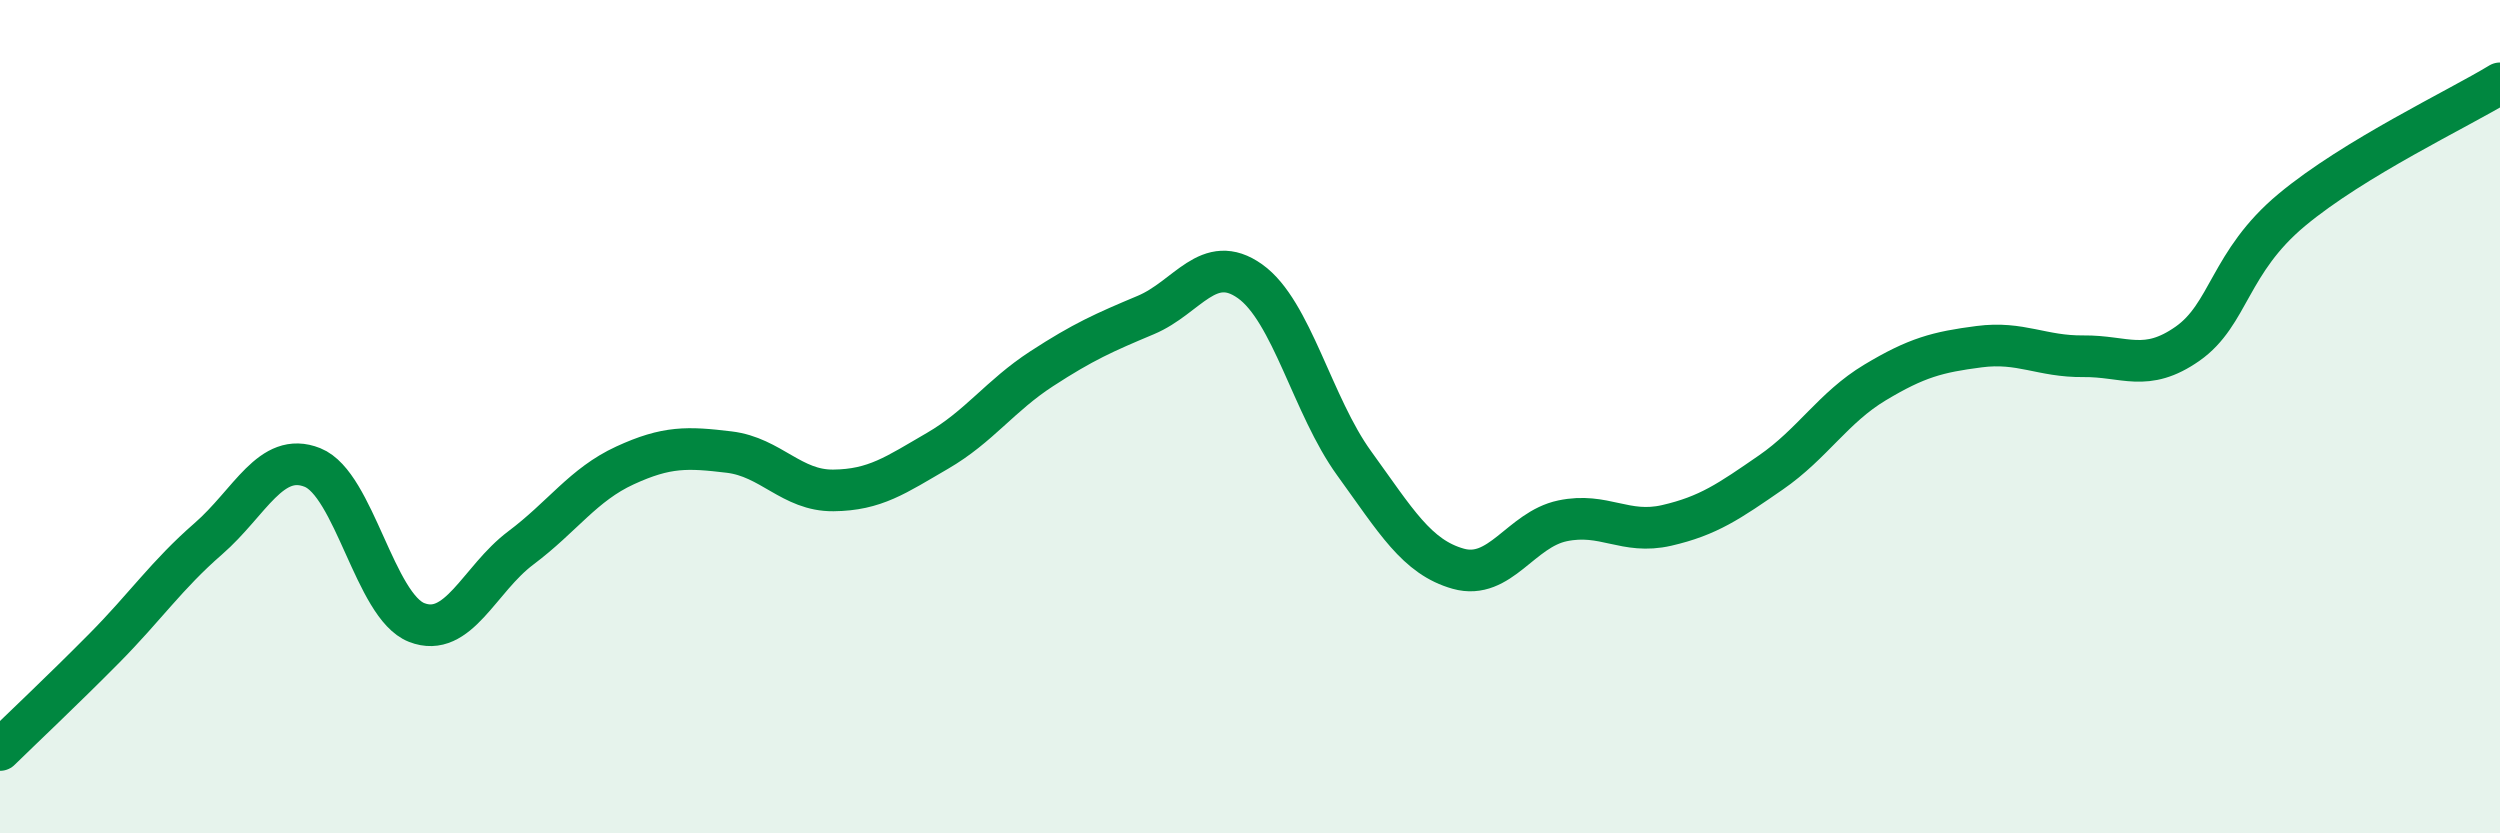 
    <svg width="60" height="20" viewBox="0 0 60 20" xmlns="http://www.w3.org/2000/svg">
      <path
        d="M 0,18 C 0.5,17.51 1.5,16.57 2.5,15.56 C 3.5,14.55 4,13.8 5,12.93 C 6,12.06 6.5,10.82 7.5,11.22 C 8.5,11.62 9,14.55 10,14.94 C 11,15.33 11.5,13.9 12.5,13.15 C 13.5,12.4 14,11.63 15,11.17 C 16,10.71 16.5,10.73 17.5,10.85 C 18.5,10.97 19,11.78 20,11.77 C 21,11.76 21.5,11.4 22.5,10.82 C 23.5,10.24 24,9.5 25,8.85 C 26,8.2 26.5,7.98 27.5,7.56 C 28.5,7.14 29,6.04 30,6.75 C 31,7.46 31.5,9.74 32.5,11.12 C 33.5,12.5 34,13.37 35,13.65 C 36,13.93 36.5,12.71 37.5,12.5 C 38.5,12.29 39,12.84 40,12.61 C 41,12.38 41.5,12.03 42.5,11.34 C 43.5,10.65 44,9.78 45,9.18 C 46,8.58 46.5,8.45 47.5,8.32 C 48.5,8.19 49,8.56 50,8.55 C 51,8.54 51.5,8.95 52.5,8.25 C 53.5,7.55 53.5,6.29 55,5.04 C 56.5,3.79 59,2.61 60,2L60 20L0 20Z"
        fill="#008740"
        opacity="0.1"
        stroke-linecap="round"
        stroke-linejoin="round"
      />
      <path
        d="M 0,18 C 0.5,17.51 1.5,16.57 2.5,15.56 C 3.5,14.55 4,13.8 5,12.93 C 6,12.06 6.5,10.82 7.5,11.22 C 8.5,11.62 9,14.55 10,14.94 C 11,15.33 11.5,13.9 12.5,13.15 C 13.5,12.4 14,11.63 15,11.17 C 16,10.71 16.5,10.73 17.5,10.85 C 18.5,10.97 19,11.78 20,11.77 C 21,11.76 21.5,11.4 22.5,10.82 C 23.5,10.24 24,9.5 25,8.85 C 26,8.2 26.5,7.98 27.5,7.56 C 28.5,7.14 29,6.04 30,6.75 C 31,7.46 31.5,9.74 32.5,11.12 C 33.5,12.5 34,13.37 35,13.65 C 36,13.93 36.5,12.71 37.5,12.5 C 38.5,12.29 39,12.84 40,12.61 C 41,12.38 41.5,12.03 42.5,11.34 C 43.5,10.65 44,9.78 45,9.18 C 46,8.58 46.5,8.45 47.5,8.32 C 48.5,8.19 49,8.56 50,8.55 C 51,8.54 51.5,8.95 52.5,8.25 C 53.5,7.55 53.5,6.29 55,5.04 C 56.5,3.79 59,2.61 60,2"
        stroke="#008740"
        stroke-width="1"
        fill="none"
        stroke-linecap="round"
        stroke-linejoin="round"
      />
    </svg>
  